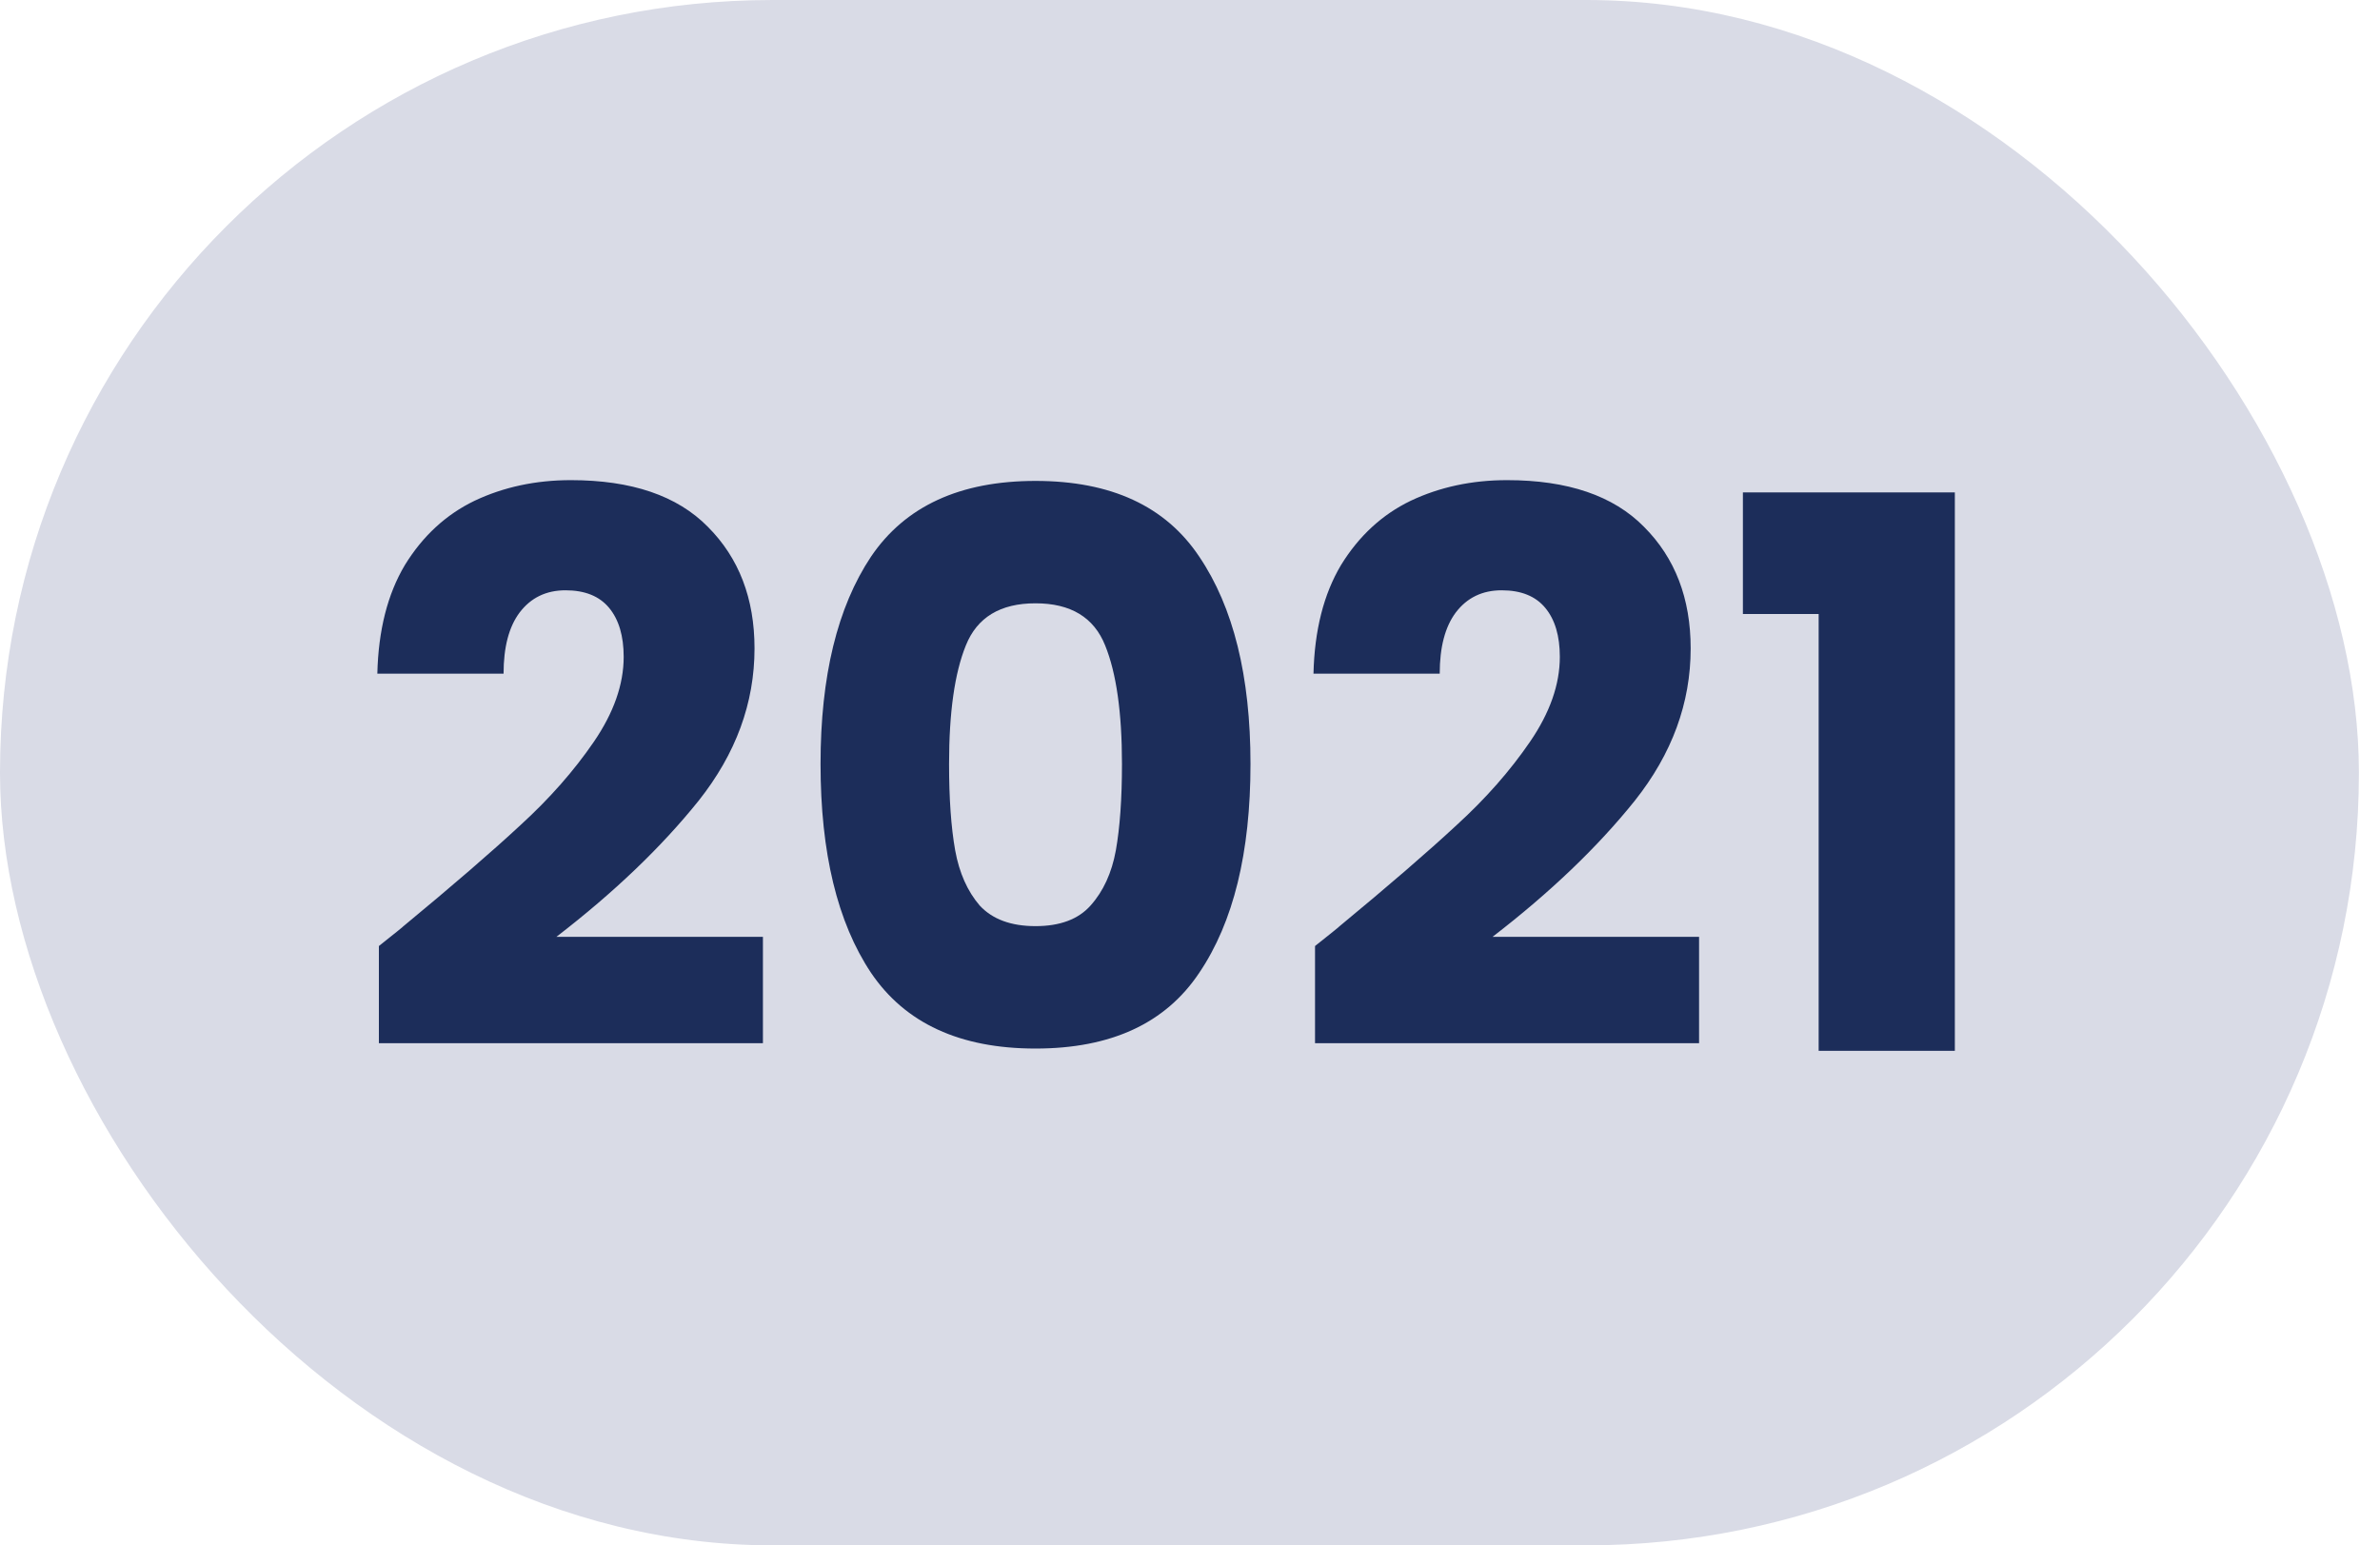 <svg width="77" height="50" viewBox="0 0 77 50" fill="none" xmlns="http://www.w3.org/2000/svg">
<rect width="76.318" height="50" rx="25" fill="#D9DBE6"/>
<path d="M12.258 30.609C12.819 30.163 13.074 29.957 13.025 29.99C14.642 28.654 15.913 27.556 16.837 26.698C17.777 25.84 18.569 24.941 19.213 24C19.856 23.06 20.178 22.144 20.178 21.253C20.178 20.576 20.021 20.048 19.708 19.669C19.394 19.289 18.924 19.099 18.297 19.099C17.67 19.099 17.175 19.339 16.812 19.817C16.465 20.279 16.292 20.939 16.292 21.797H12.208C12.241 20.395 12.538 19.223 13.099 18.282C13.677 17.342 14.428 16.649 15.352 16.203C16.292 15.758 17.332 15.535 18.47 15.535C20.434 15.535 21.911 16.038 22.901 17.045C23.907 18.052 24.411 19.363 24.411 20.98C24.411 22.746 23.808 24.388 22.604 25.906C21.399 27.408 19.865 28.876 18 30.312H24.683V33.752H12.258V30.609ZM26.547 24.718C26.547 21.88 27.091 19.644 28.18 18.01C29.286 16.377 31.06 15.56 33.502 15.56C35.944 15.56 37.71 16.377 38.799 18.01C39.904 19.644 40.457 21.88 40.457 24.718C40.457 27.589 39.904 29.842 38.799 31.475C37.71 33.109 35.944 33.926 33.502 33.926C31.06 33.926 29.286 33.109 28.18 31.475C27.091 29.842 26.547 27.589 26.547 24.718ZM36.299 24.718C36.299 23.051 36.117 21.773 35.754 20.881C35.391 19.974 34.64 19.52 33.502 19.52C32.363 19.52 31.613 19.974 31.249 20.881C30.886 21.773 30.705 23.051 30.705 24.718C30.705 25.84 30.771 26.772 30.903 27.515C31.035 28.241 31.299 28.835 31.695 29.297C32.108 29.743 32.71 29.965 33.502 29.965C34.294 29.965 34.888 29.743 35.284 29.297C35.697 28.835 35.969 28.241 36.101 27.515C36.233 26.772 36.299 25.84 36.299 24.718ZM42.545 30.609C43.106 30.163 43.362 29.957 43.312 29.99C44.929 28.654 46.2 27.556 47.124 26.698C48.065 25.84 48.856 24.941 49.5 24C50.144 23.06 50.465 22.144 50.465 21.253C50.465 20.576 50.309 20.048 49.995 19.669C49.682 19.289 49.211 19.099 48.584 19.099C47.957 19.099 47.462 19.339 47.099 19.817C46.753 20.279 46.579 20.939 46.579 21.797H42.495C42.528 20.395 42.825 19.223 43.386 18.282C43.964 17.342 44.715 16.649 45.639 16.203C46.579 15.758 47.619 15.535 48.758 15.535C50.721 15.535 52.198 16.038 53.188 17.045C54.195 18.052 54.698 19.363 54.698 20.98C54.698 22.746 54.096 24.388 52.891 25.906C51.687 27.408 50.152 28.876 48.287 30.312H54.97V33.752H42.545V30.609ZM56.388 19.867V15.931H63.245V34H58.839V19.867H56.388Z" fill="#1C2D5A"/>
</svg>
